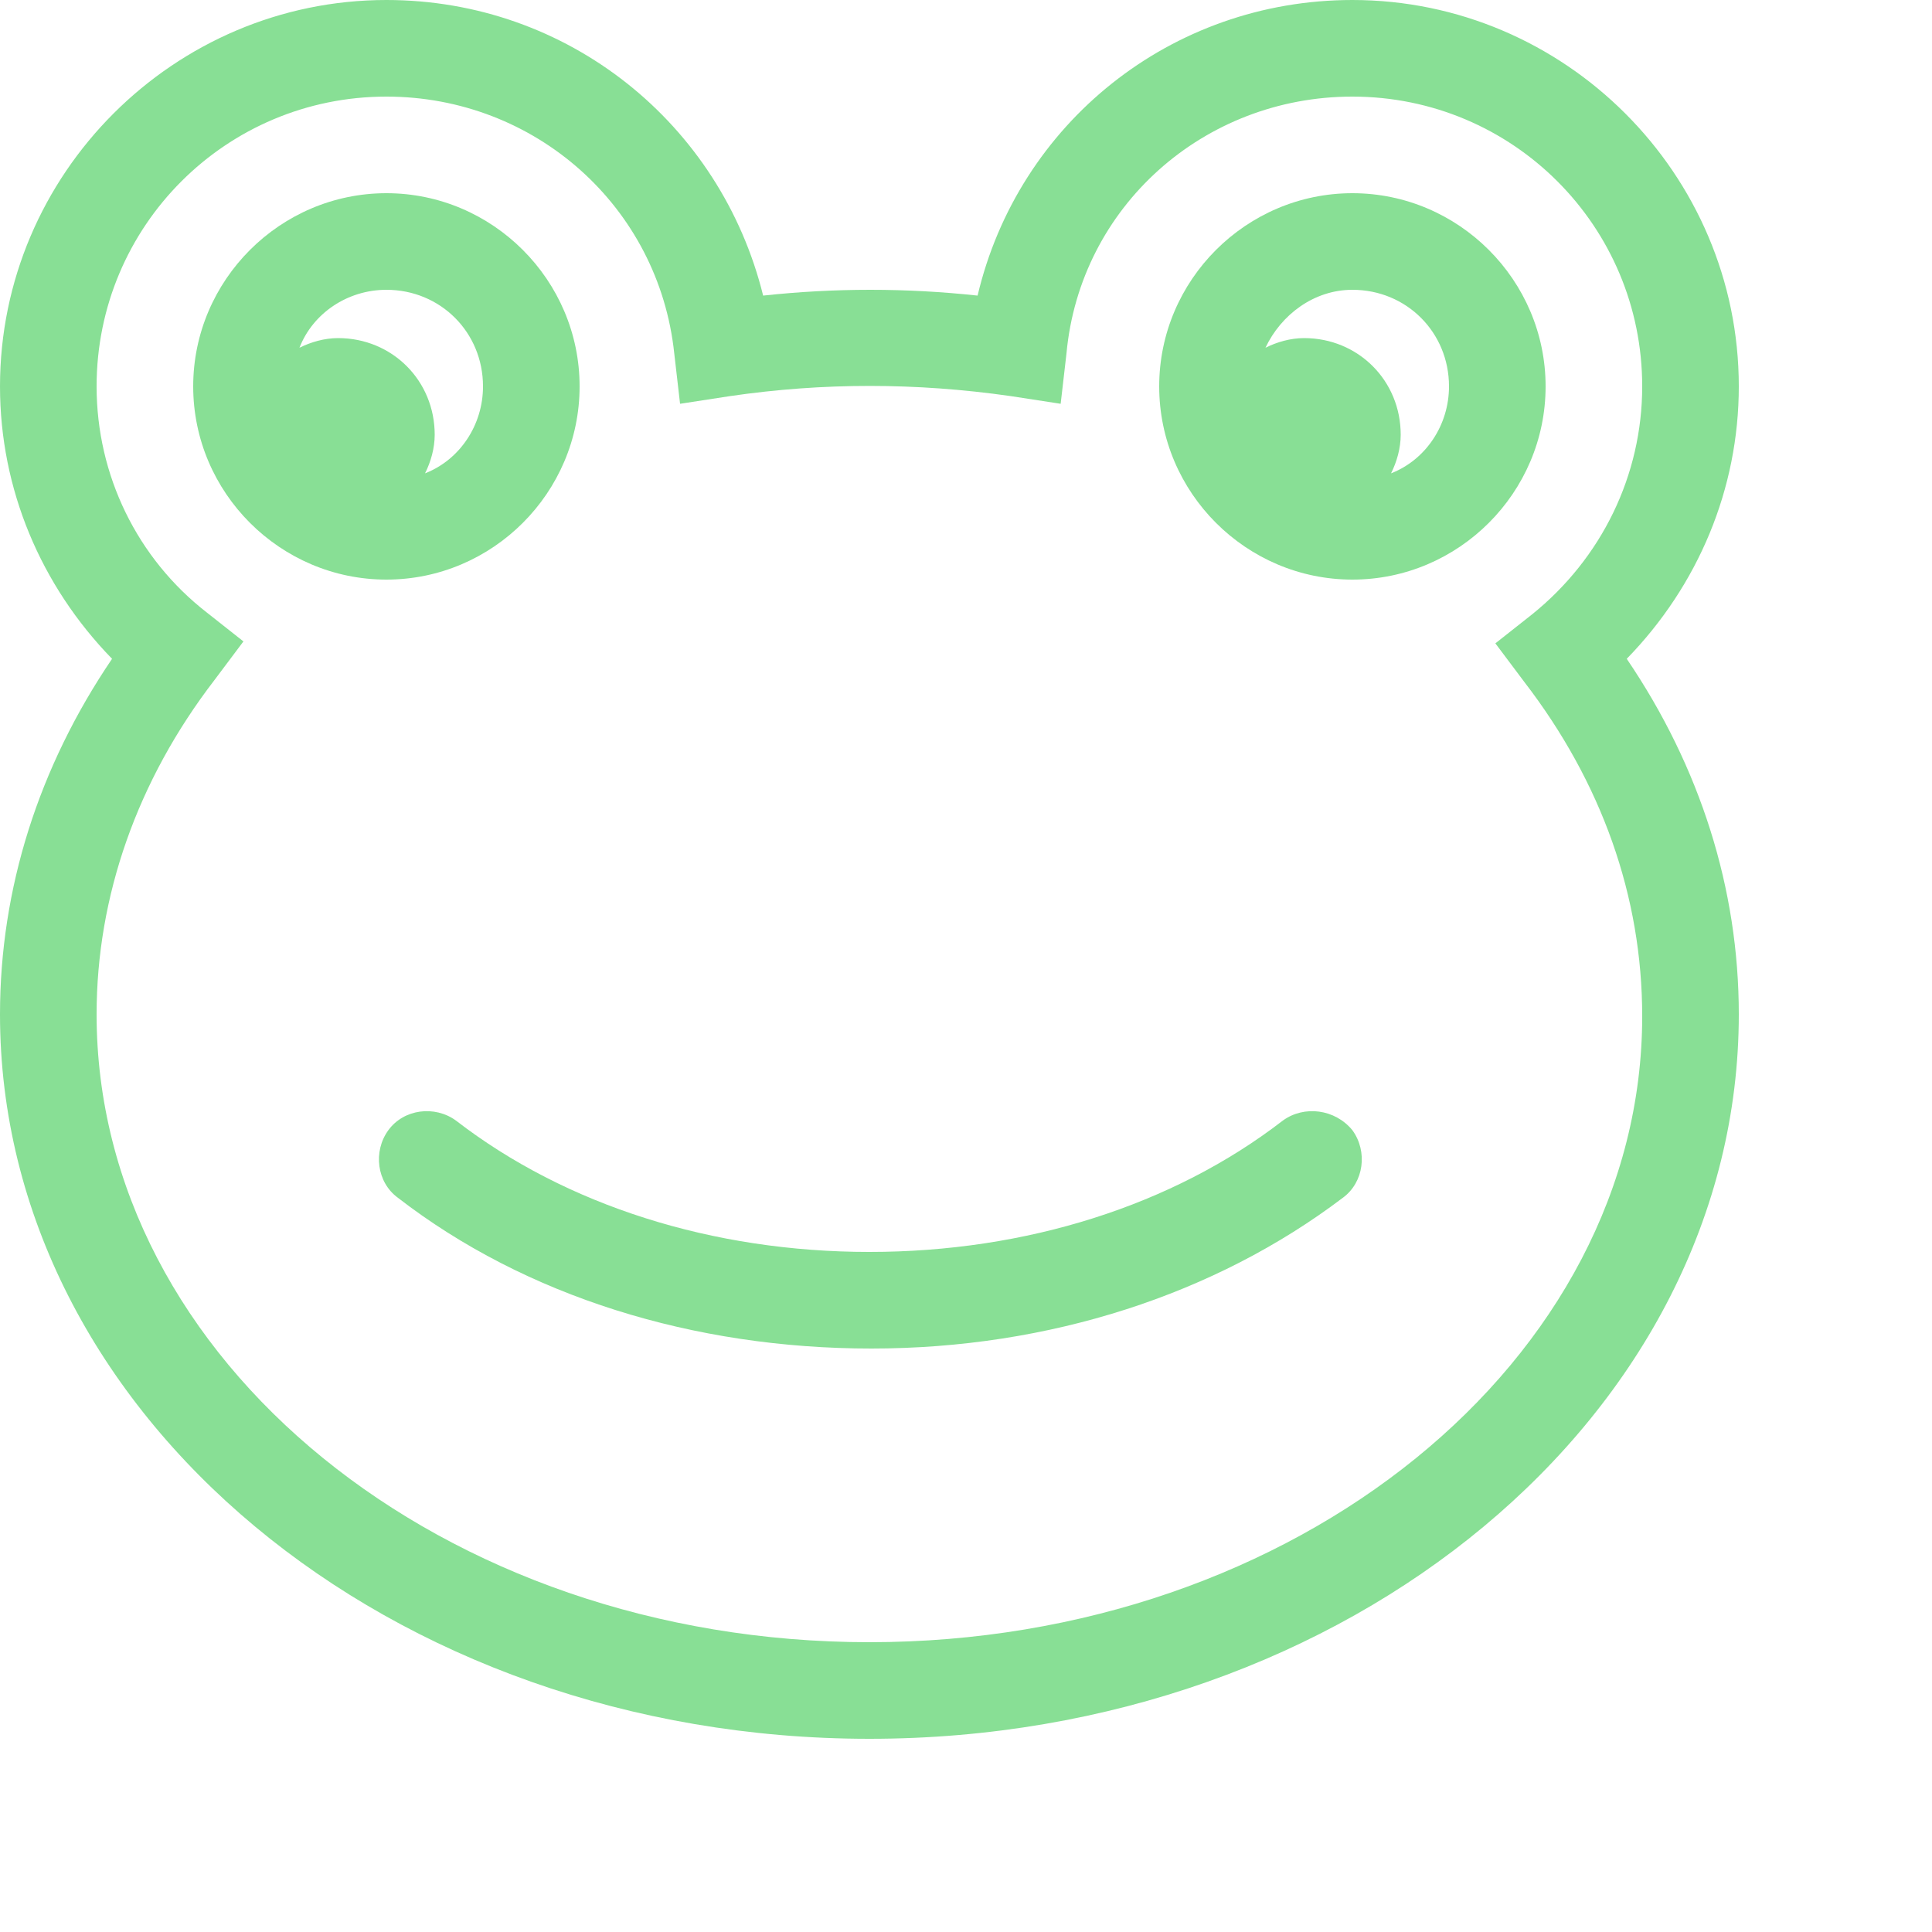 <svg data-v-423bf9ae="" xmlns="http://www.w3.org/2000/svg" viewBox="0 0 100 100" class=""><!----><!----><!---->

    <g data-v-423bf9ae="" id="a0990d45-5de8-4544-8c67-8c6548a866bc"
        transform="matrix(1,0,0,1,-5,-5)" stroke="none" fill="#88DF95">
        <path
            d="M75 5c-9.4 0-17.3 6.4-19.4 15.3-3.7-.4-7.4-.4-11.1 0C42.3 11.4 34.4 5 25 5 14 5 5 14 5 25c0 5.3 2.1 10.3 5.8 14.1C7 44.7 5 51 5 57.5 5 78.2 25.2 95 50 95s45-16.8 45-37.5c0-6.5-2-12.8-5.8-18.4C92.9 35.3 95 30.3 95 25c0-11-9-20-20-20zM50 90c-22.1 0-40-14.6-40-32.5 0-6.1 2.1-12.1 6.1-17.3l1.5-2-1.9-1.5C12.1 33.9 10 29.6 10 25c0-8.3 6.7-15 15-15 7.7 0 14.1 5.7 14.9 13.3l.3 2.6 2.6-.4c4.8-.7 9.6-.7 14.5 0l2.6.4.3-2.6C60.9 15.7 67.3 10 75 10c8.3 0 15 6.7 15 15 0 4.6-2.1 8.9-5.7 11.8l-1.9 1.5 1.5 2c4 5.2 6.1 11.1 6.1 17.3C90 75.4 72.1 90 50 90z"></path>
        <path
            d="M71.4 63c-5.7 4.4-13.3 6.8-21.4 6.8S34.3 67.4 28.6 63c-1.1-.8-2.7-.6-3.5.5-.8 1.1-.6 2.7.5 3.5 6.6 5.1 15.3 7.8 24.5 7.8S67.9 72 74.5 67c1.1-.8 1.3-2.4.5-3.5-.9-1.1-2.5-1.3-3.6-.5zM35 25c0-5.5-4.5-10-10-10s-10 4.5-10 10 4.5 10 10 10 10-4.5 10-10zm-10-5c2.8 0 5 2.2 5 5 0 2-1.2 3.8-3 4.5.3-.6.5-1.3.5-2 0-2.8-2.2-5-5-5-.7 0-1.4.2-2 .5.7-1.8 2.5-3 4.5-3zM75 15c-5.5 0-10 4.5-10 10s4.5 10 10 10 10-4.5 10-10-4.5-10-10-10zm2 14.5c.3-.6.5-1.3.5-2 0-2.8-2.2-5-5-5-.7 0-1.4.2-2 .5.8-1.7 2.5-3 4.5-3 2.8 0 5 2.2 5 5 0 2-1.2 3.8-3 4.5z"></path>
    </g><!---->
</svg>